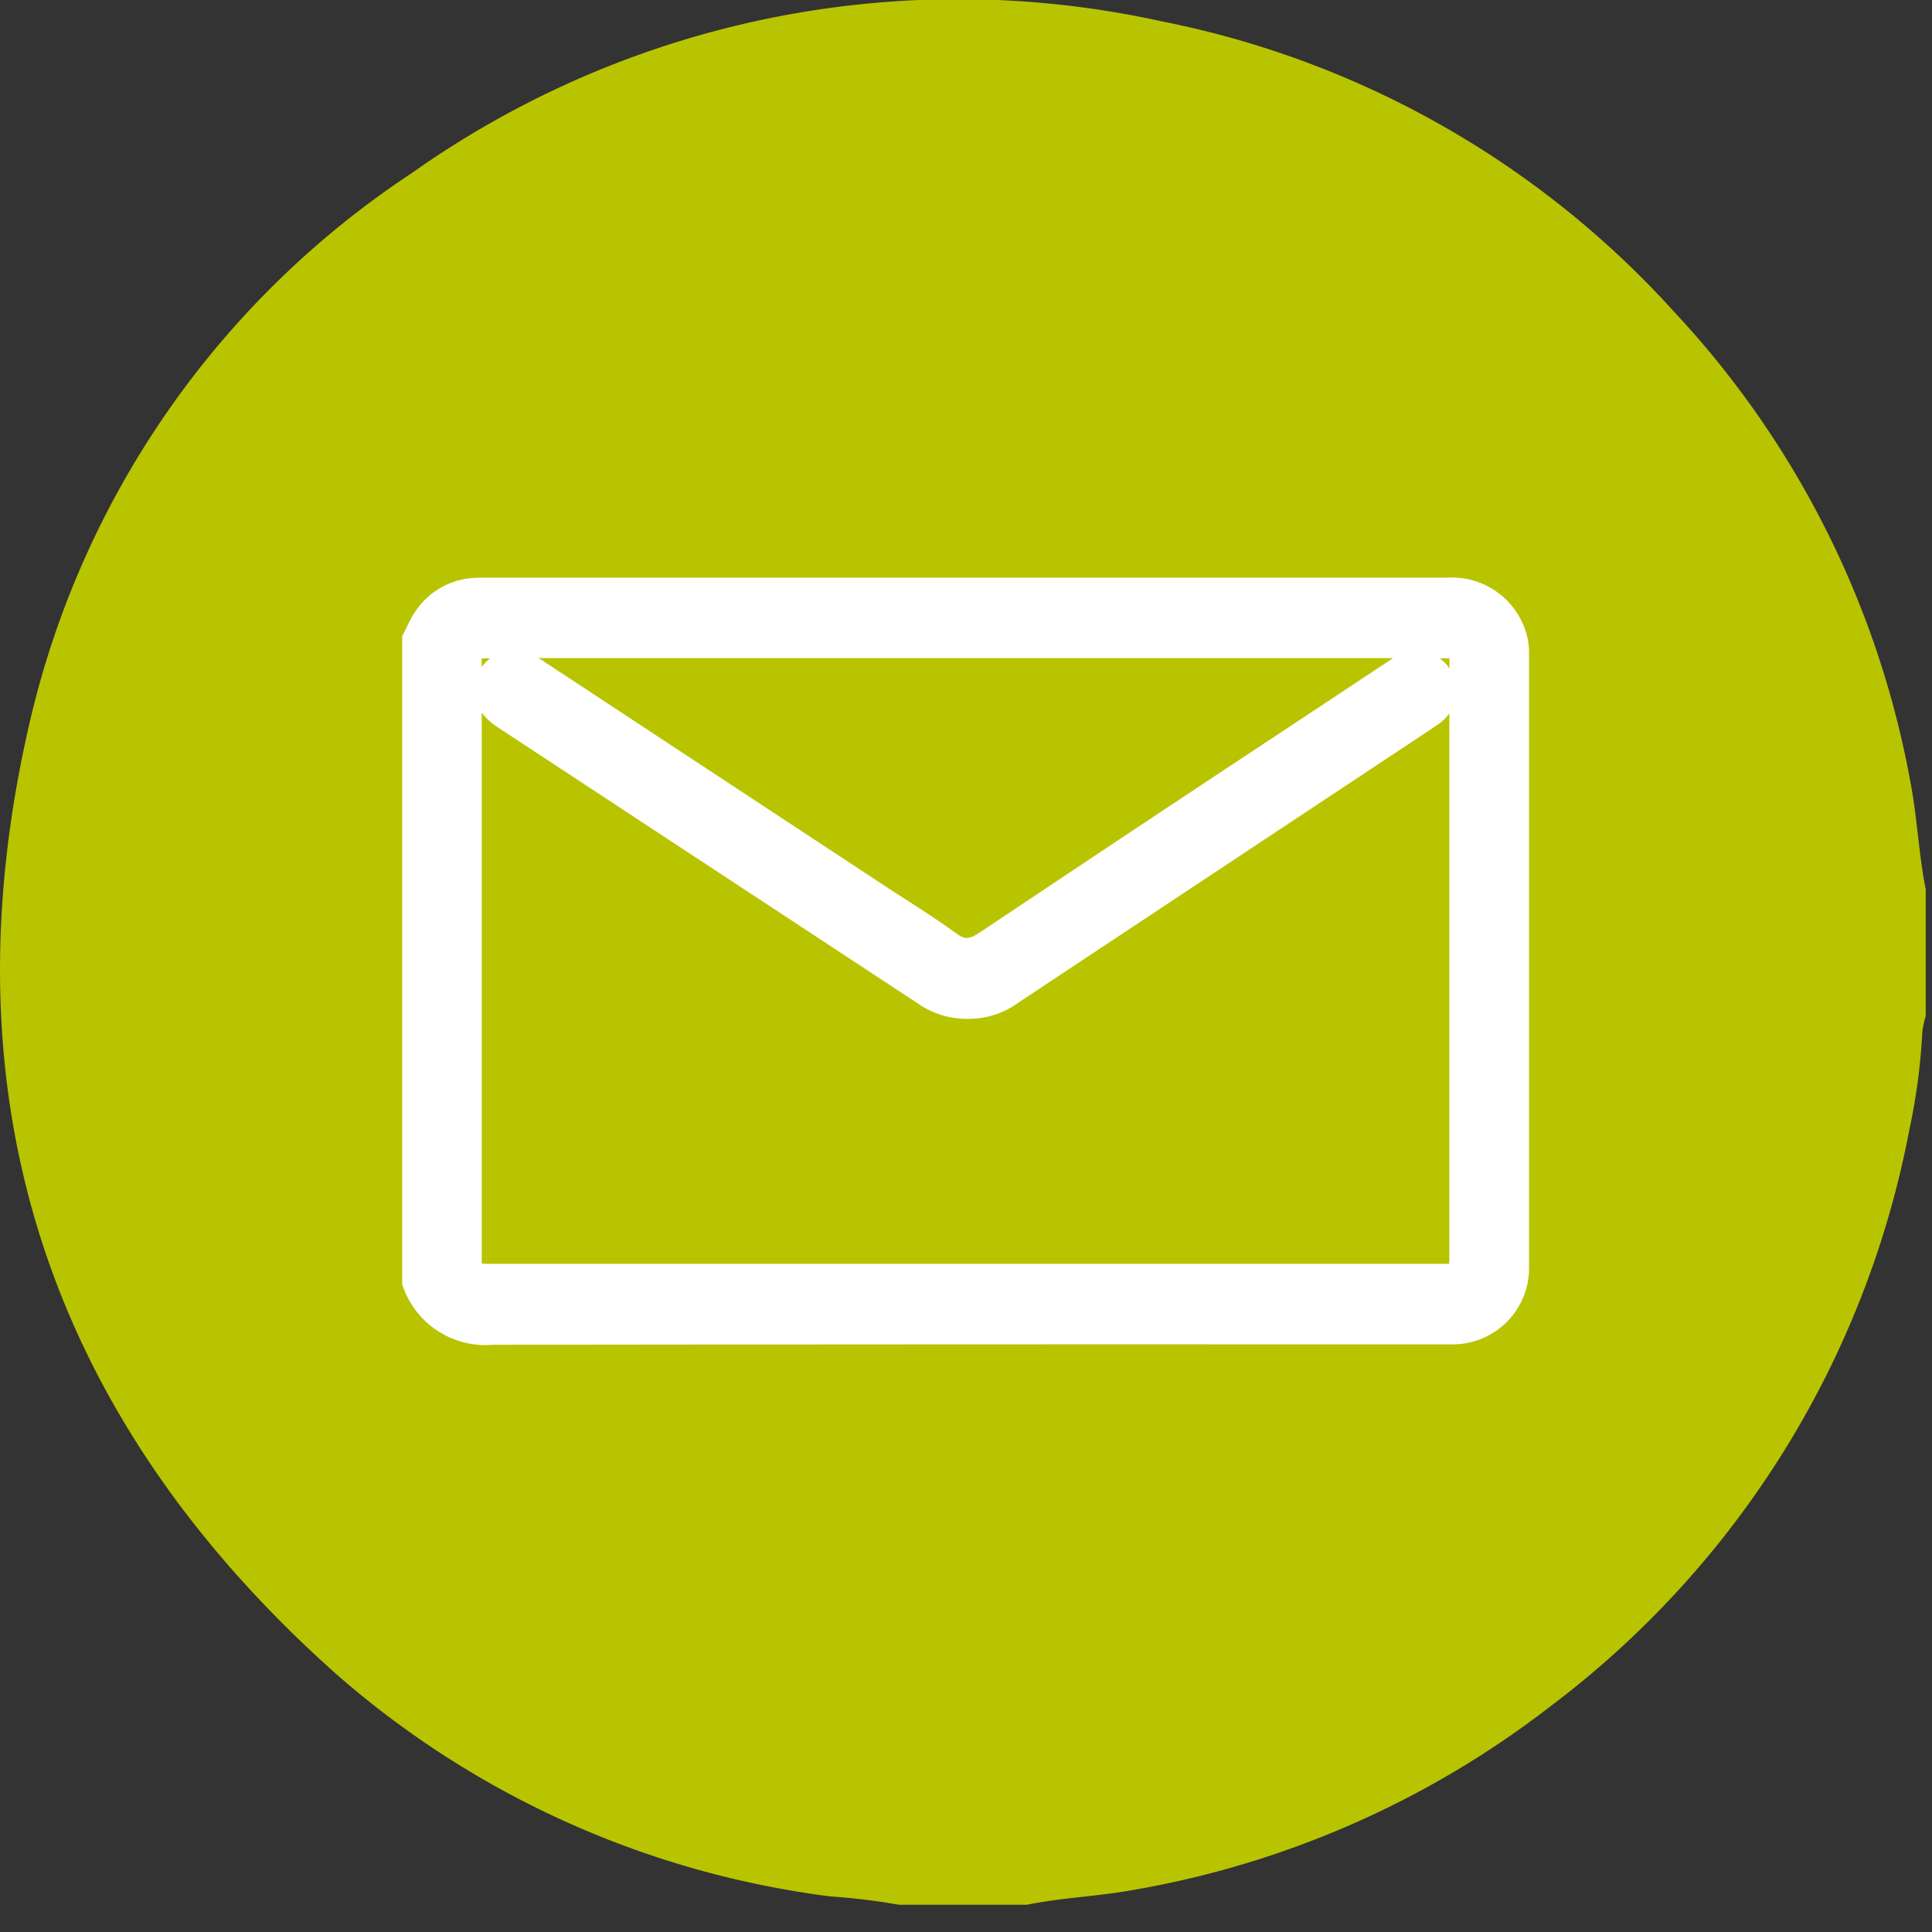 <svg xmlns="http://www.w3.org/2000/svg" xmlns:xlink="http://www.w3.org/1999/xlink" width="76" height="76" viewBox="0 0 76 76">
    <rect x="0" y="0" width="76" height="76" fill="#333333" stroke="none"/>
    <ellipse cx="32" cy="32.5" rx="32" ry="32.5" transform="translate(6 5)" fill="#fff"/>
    <path d="M22.143,30.6a1.585,1.585,0,0,1,.328-.341h-.04c-.1,0-.194,0-.291,0,0,.034,0,.065,0,.1V30.6Z" transform="translate(-3.191 -4.361)" fill="#b8c400"/>
    <path d="M59.779,33.207q-1.062.709-2.125,1.411l-14.366,9.52a3.321,3.321,0,0,1-2.015.661l-.114,0a3.36,3.36,0,0,1-1.88-.617l-16.5-10.846a2.424,2.424,0,0,1-.637-.585V54.176c0,.11,0,.193.006.255.06,0,.137.006.239.006H60c.083,0,.148,0,.2-.005,0-.054.005-.124.005-.213V32.786a1.728,1.728,0,0,1-.431.422" transform="translate(-3.192 -4.721)" fill="#b8c400"/>
    <path d="M38.414,39.239c.265.175.532.346.8.517.641.411,1.3.835,1.937,1.3.35.258.509.285.959-.016q6.255-4.184,12.536-8.327l3.572-2.366c.044-.03.1-.063.148-.1H24.731c.048.027.093.045.142.078Z" transform="translate(-3.565 -4.361)" fill="#b8c400"/>
    <path d="M75.174,30.892a36.71,36.71,0,0,0-9.333-18.643A36.8,36.8,0,0,0,45.678.835a37.2,37.2,0,0,0-29.5,5.988A35.465,35.465,0,0,0,1.184,28.346c-3.45,14.78.664,27.388,12.072,37.534A36.487,36.487,0,0,0,32.662,74.6a25.789,25.789,0,0,1,2.7.328h5.03c1.348-.273,2.724-.325,4.08-.563A37.127,37.127,0,0,0,61.019,67.1,37.051,37.051,0,0,0,75.112,44.427a24.194,24.194,0,0,0,.507-3.83,3.637,3.637,0,0,1,.135-.629V34.994c-.269-1.357-.329-2.74-.579-4.1M60.149,49.85a3,3,0,0,1-2.931,3.033c-.119.005-.24,0-.362,0H48.372Q33.912,52.88,19.45,52.9h-.062a3.436,3.436,0,0,1-3.512-2.224l-.055-.146v-25.5L16,24.668a4.769,4.769,0,0,1,.292-.547,2.979,2.979,0,0,1,2.446-1.391c.221-.009.442-.009.662-.006l.253,0h37.28A3.047,3.047,0,0,1,60.065,25a2.788,2.788,0,0,1,.084.761Z" transform="translate(0 0)" fill="#b8c400"/>
    <path d="M66.167,30.255a1.552,1.552,0,0,1,.388.4v-.181l0-.123c0-.031,0-.062,0-.092-.1,0-.2,0-.291,0Z" transform="translate(-9.537 -4.361)" fill="#b8c400"/>
</svg>